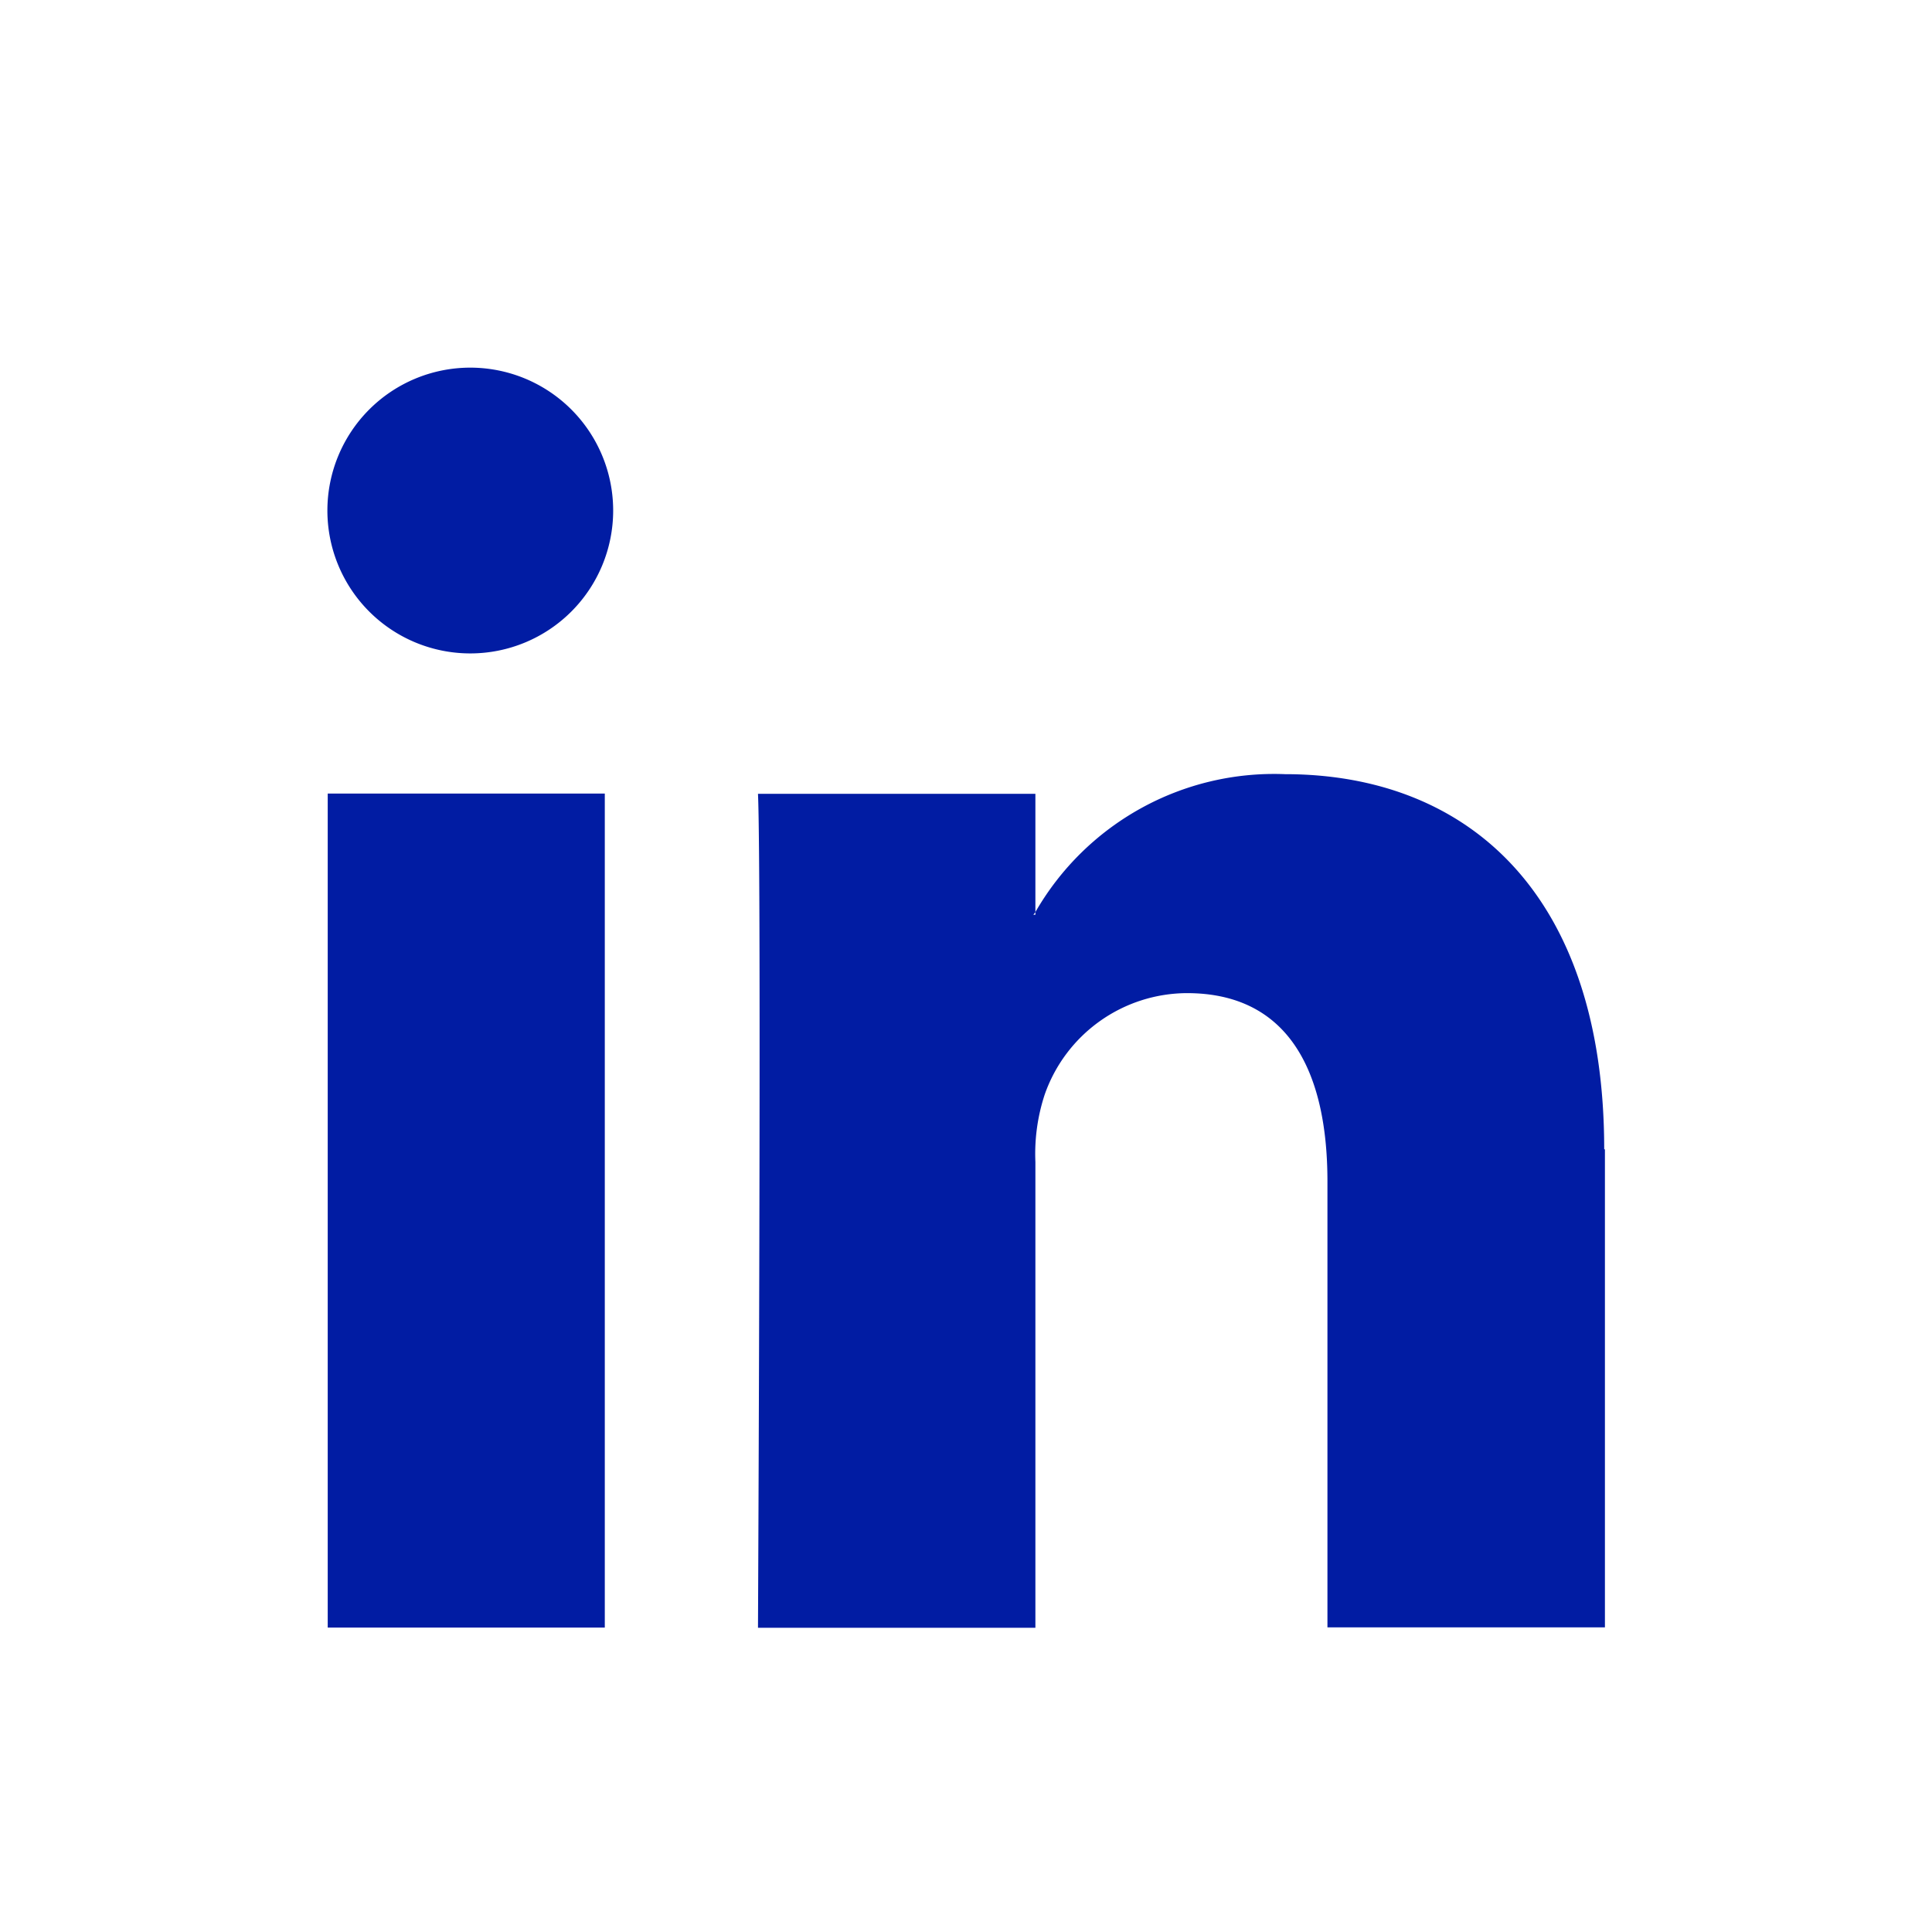 <svg xmlns="http://www.w3.org/2000/svg" xmlns:xlink="http://www.w3.org/1999/xlink" id="Linked_In" data-name="Linked In" width="24" height="24" viewBox="0 0 24 24"><defs><clipPath id="clip-path"><rect id="Rectangle_485" data-name="Rectangle 485" width="24" height="24" transform="translate(1496.012 11.366)" fill="none" stroke="#707070" stroke-width="1"></rect></clipPath></defs><g id="Linked_In-2" data-name="Linked In" transform="translate(-1496.012 -11.366)" clip-path="url(#clip-path)"><path id="Path_19610" data-name="Path 19610" d="M39.5,28.7v5.939H36.053V29.1c0-1.391-.5-2.34-1.746-2.34a1.88,1.88,0,0,0-1.766,1.259,2.352,2.352,0,0,0-.116.838v5.787H28.979s.045-9.386,0-10.36h3.446v1.469a.329.329,0,0,1-.025.033h.025v-.033a3.42,3.42,0,0,1,3.1-1.713c2.266,0,3.966,1.482,3.966,4.66h0ZM23.634,34.641h3.442V24.281H23.634ZM27.18,20.765A1.775,1.775,0,1,1,25.4,18.99,1.775,1.775,0,0,1,27.18,20.765Z" transform="translate(1476.449 -3.057)" fill="#011ca3"></path><path id="Path_19611" data-name="Path 19611" d="M39.5,28.7v5.939H36.053V29.1c0-1.391-.5-2.34-1.746-2.34a1.88,1.88,0,0,0-1.766,1.259,2.352,2.352,0,0,0-.116.838v5.787H28.979s.045-9.386,0-10.36h3.446v1.469a.329.329,0,0,1-.025.033h.025v-.033a3.42,3.42,0,0,1,3.1-1.713c2.266,0,3.966,1.482,3.966,4.66h0ZM23.634,34.641h3.442V24.281H23.634ZM27.18,20.765A1.775,1.775,0,1,1,25.4,18.99,1.775,1.775,0,0,1,27.18,20.765Z" transform="translate(1476.449 23.834)" fill="#011ca3"></path></g></svg>